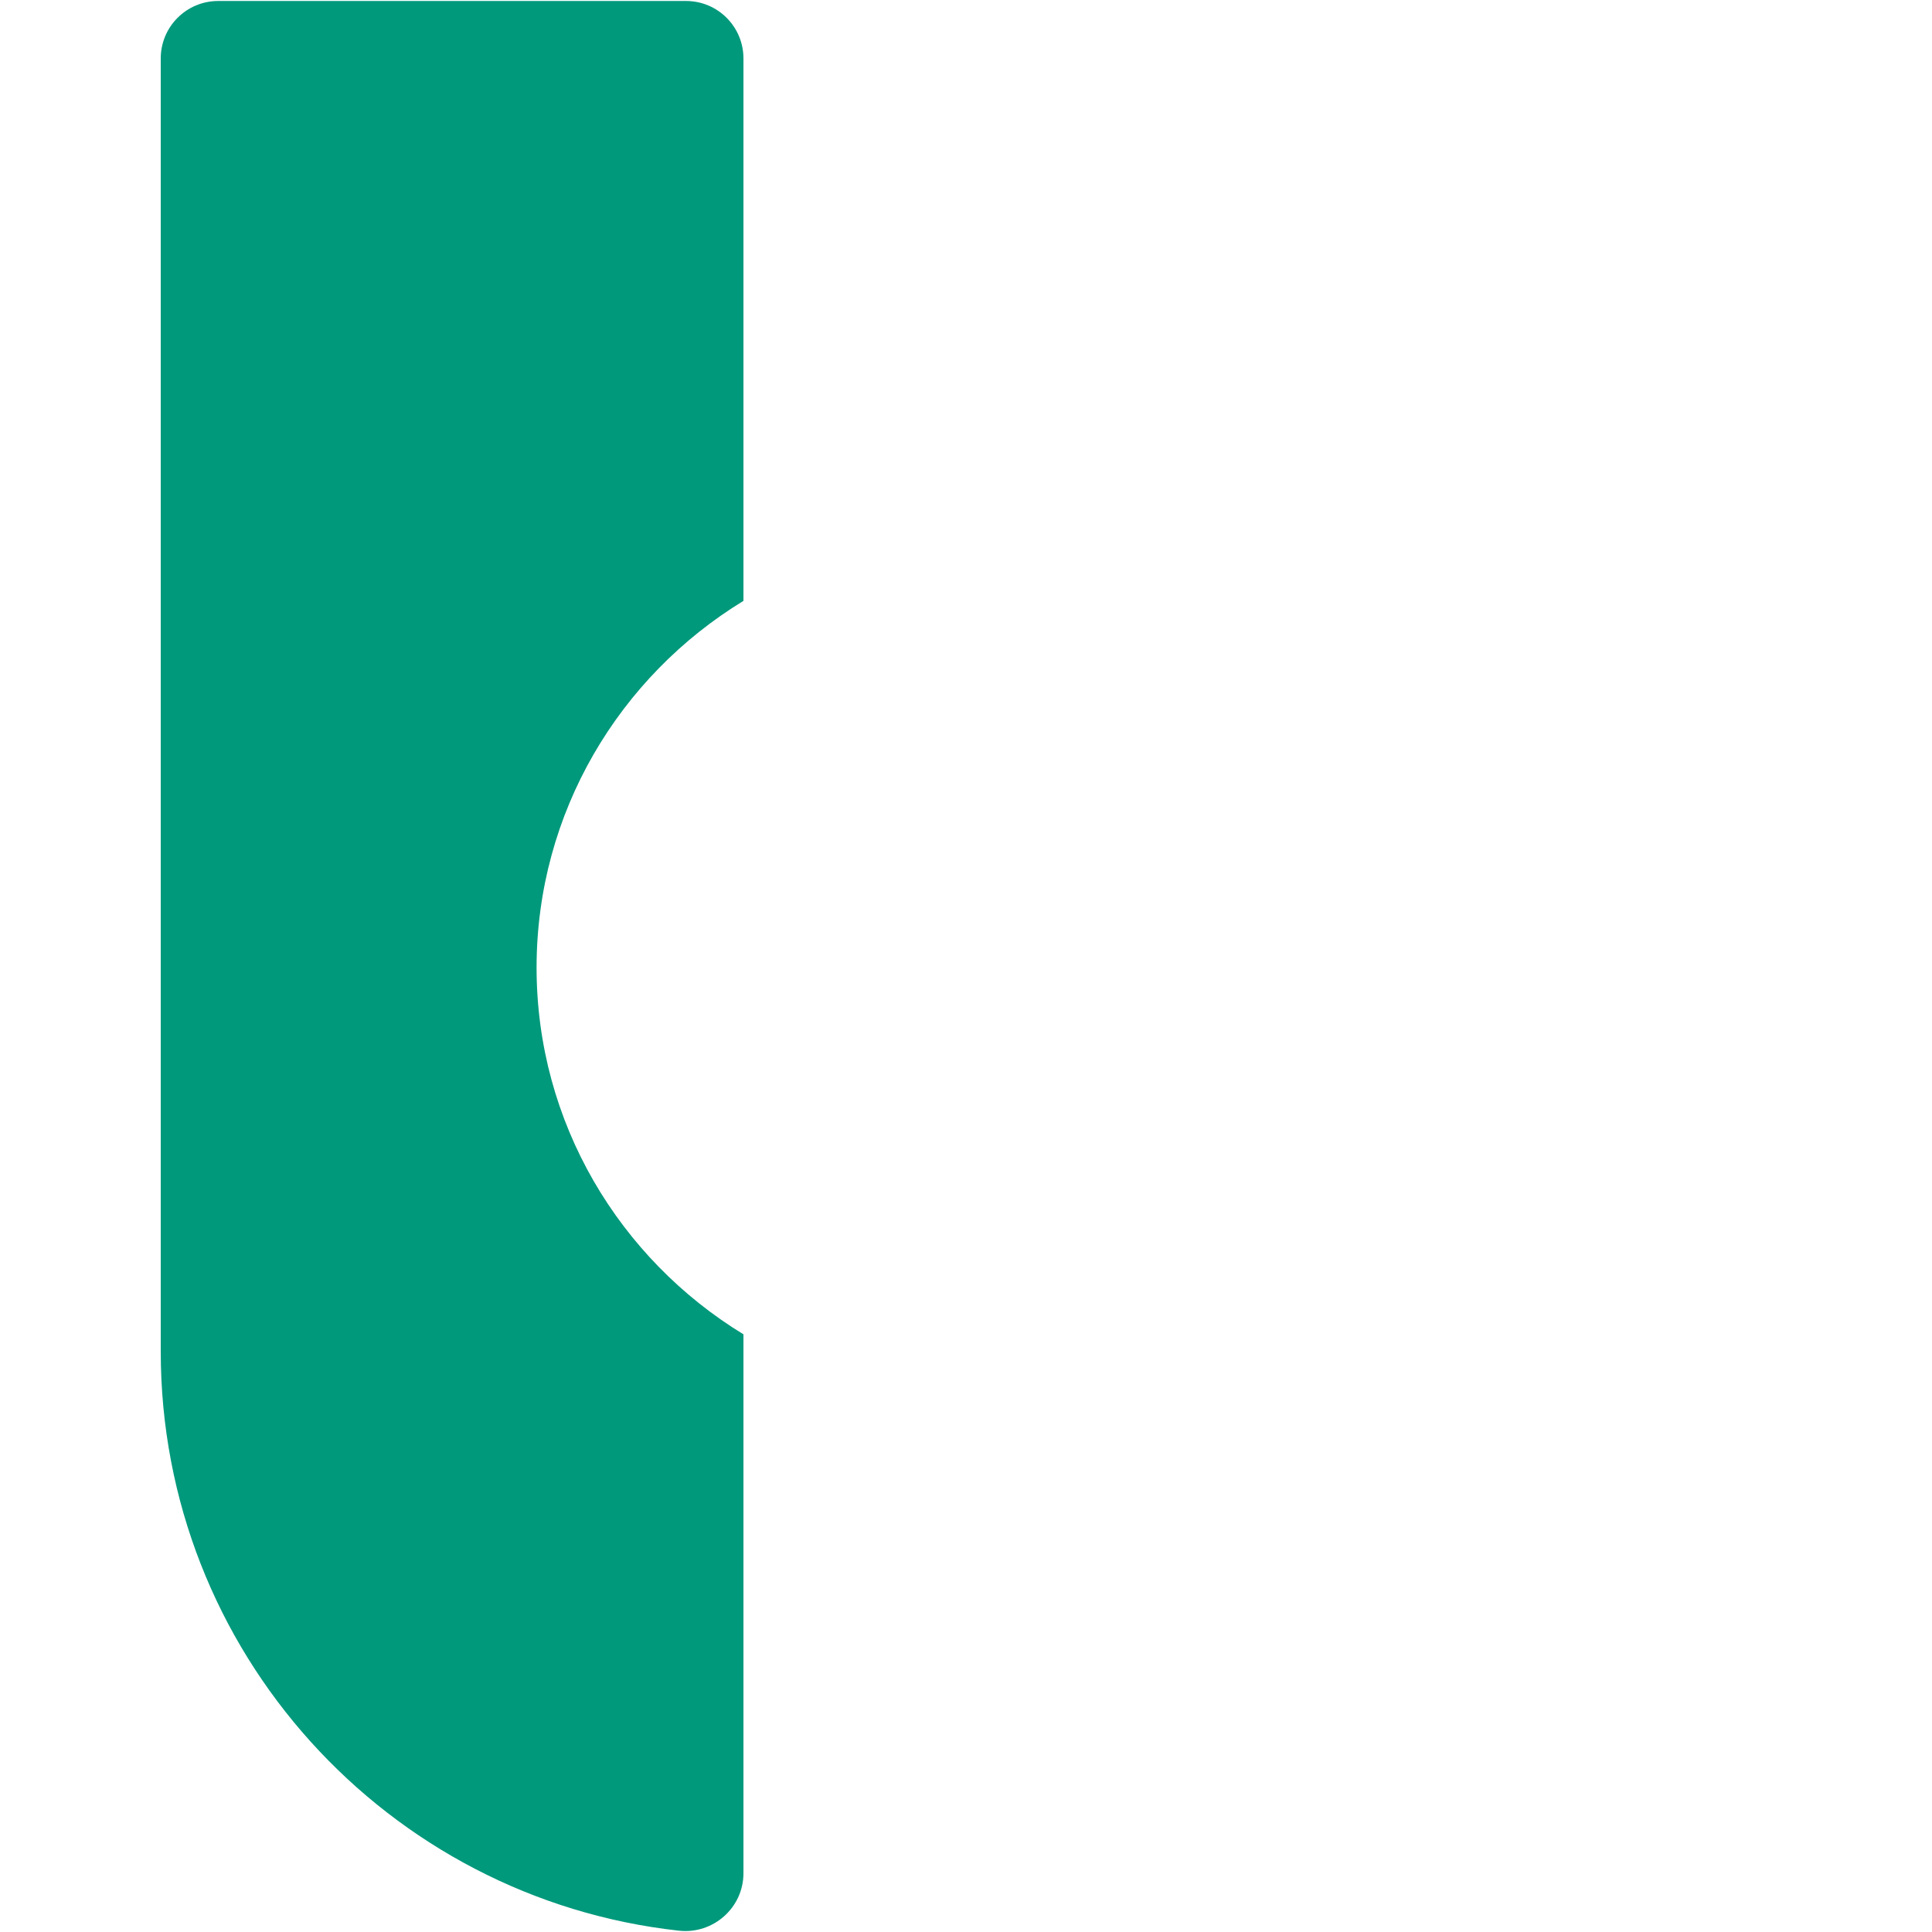 <?xml version="1.0" encoding="UTF-8" standalone="no"?>
<svg
        class="logo-color"
        width="50.963mm"
        height="50.963mm"
        viewBox="0 0 50.963 50.963"
        version="1.1"
        id="svg1"
        inkscape:version="1.4 (e7c3feb100, 2024-10-09)"
        sodipodi:docname="hit-online-avatar-black.svg"
        xmlns:inkscape="http://www.inkscape.org/namespaces/inkscape"
        xmlns:sodipodi="http://sodipodi.sourceforge.net/DTD/sodipodi-0.dtd"
        xmlns="http://www.w3.org/2000/svg"
        xmlns:svg="http://www.w3.org/2000/svg"
>
    <sodipodi:namedview
            id="namedview1"
            pagecolor="#ffffff"
            borderopacity="0.25"
            inkscape:showpageshadow="2"
            inkscape:pageopacity="0.0"
            inkscape:pagecheckerboard="true"
            inkscape:deskcolor="#d1d1d1"
            inkscape:document-units="mm"
            inkscape:zoom="2.7185938"
            inkscape:cx="79.820678"
            inkscape:cy="91.591469"
            inkscape:window-width="3440"
            inkscape:window-height="1403"
            inkscape:window-x="0"
            inkscape:window-y="0"
            inkscape:window-maximized="1"
            inkscape:current-layer="layer1"
            showgrid="false"
    />
    <defs id="defs1">
        <clipPath clipPathUnits="userSpaceOnUse" id="clipPath14">
            <path
                    d="M 0,841.89 H 1190.551 V 0 H 0 Z"
                    transform="translate(-618.88,-493.176)"
                    id="path14"
            />
        </clipPath>
        <clipPath clipPathUnits="userSpaceOnUse" id="clipPath16">
            <path
                    d="M 0,841.89 H 1190.551 V 0 H 0 Z"
                    transform="translate(-563.166,-420.944)"
                    id="path16"
            />
        </clipPath>
        <clipPath clipPathUnits="userSpaceOnUse" id="clipPath18">
            <path
                    d="M 0,841.89 H 1190.551 V 0 H 0 Z"
                    transform="translate(-611.921,-431.682)"
                    id="path18"
            />
        </clipPath>
        <clipPath clipPathUnits="userSpaceOnUse" id="clipPath20">
            <path
                    d="M 0,841.89 H 1190.551 V 0 H 0 Z"
                    transform="translate(-730.971,-420.945)"
                    id="path20"
            />
        </clipPath>
    </defs>
    <g
            inkscape:label="Layer 1"
            inkscape:groupmode="layer"
            id="layer1"
            transform="translate(-36.16,-27.436)"
    >
        <g id="g1" transform="translate(4.246)">

            <path
                    id="path15"
                    d="M 0,0 C 0,11.606 6.209,21.762 15.459,27.405 V 67.94 c 0,2.371 -1.922,4.292 -4.292,4.292 h -34.959 c -2.37,0 -4.292,-1.921 -4.292,-4.292 v -96.626 c 0,-22.419 16.942,-40.882 38.722,-43.281 2.561,-0.282 4.821,1.715 4.821,4.292 v 40.272 C 6.209,-21.761 0,-11.605 0,0"
                    style="fill-opacity: 1; fill-rule: nonzero; stroke: none"
                    transform="matrix(0.353,0,0,-0.353,46.068,52.96)"
                    clip-path="url(#clipPath16)"
                    fill="#00997c"
            />

        </g>
    </g>
</svg>
